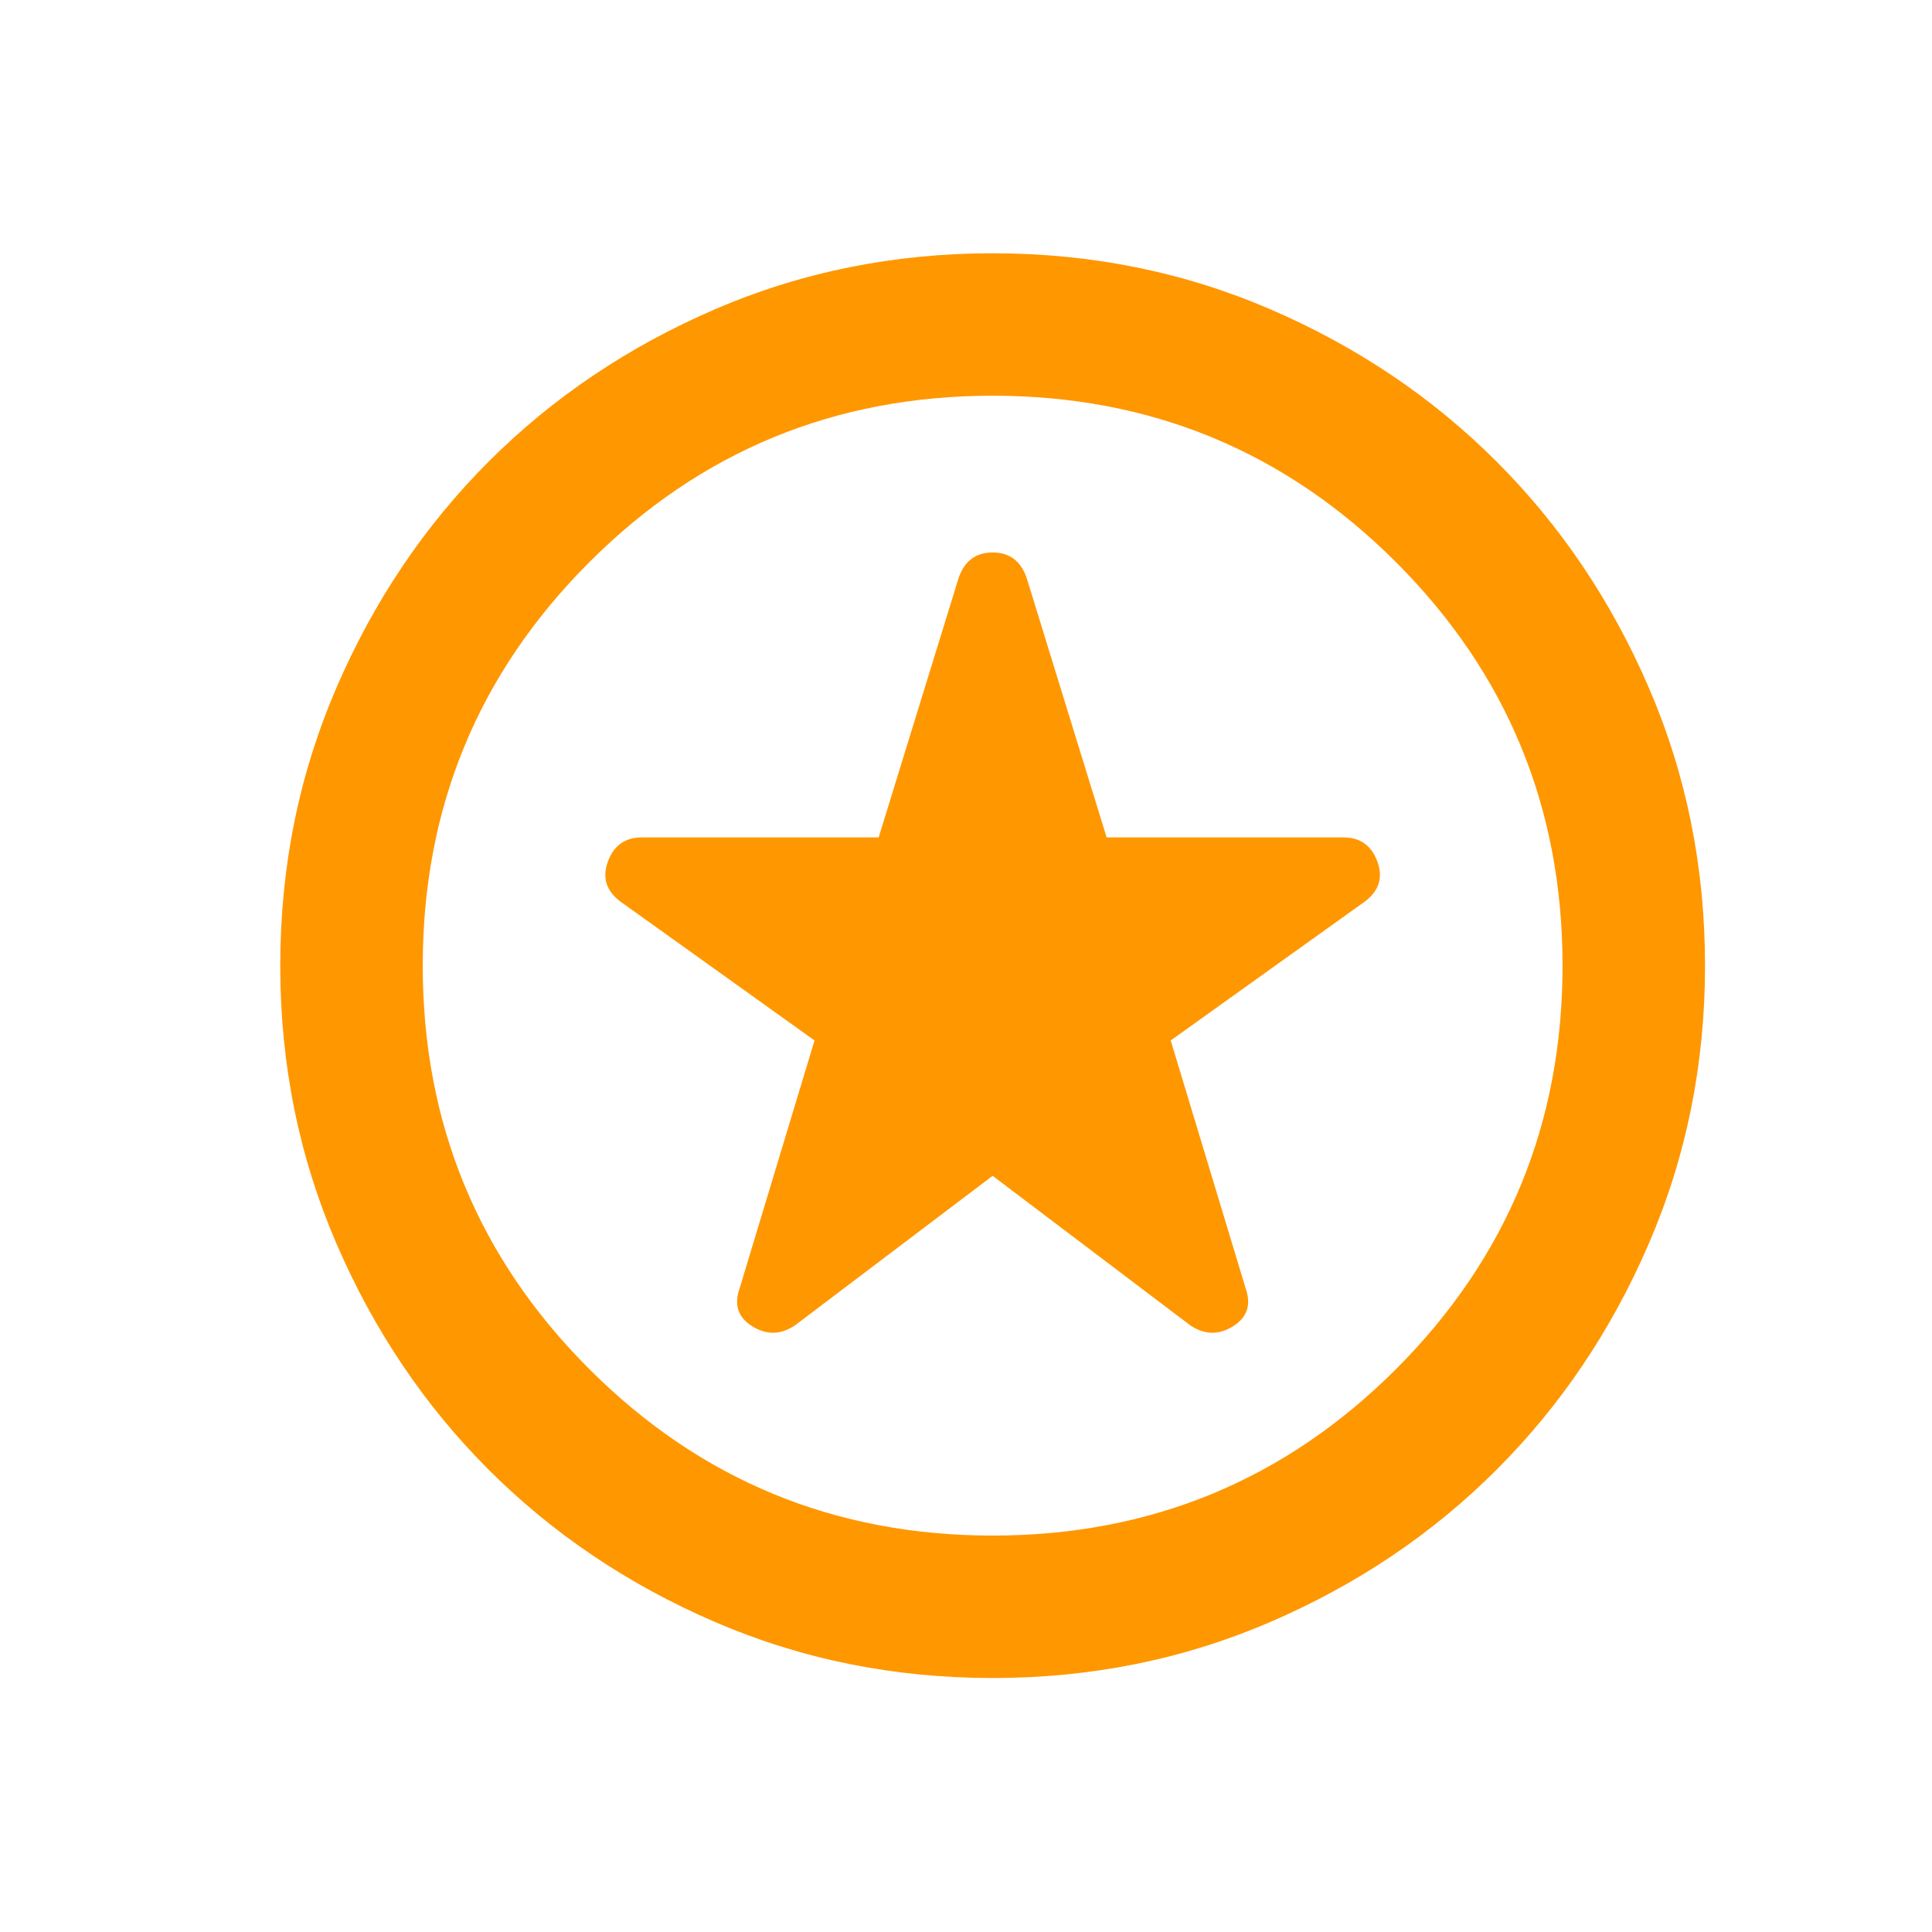<svg width="52" height="52" viewBox="0 0 52 52" fill="none" xmlns="http://www.w3.org/2000/svg">
<path d="M26.717 31.647L32.038 35.673C32.421 35.929 32.805 35.937 33.188 35.696C33.572 35.457 33.683 35.114 33.524 34.667L31.51 28.004L36.735 24.265C37.119 23.977 37.231 23.617 37.071 23.185C36.911 22.755 36.607 22.539 36.16 22.539H29.785L27.628 15.541C27.468 15.093 27.164 14.87 26.717 14.87C26.27 14.87 25.966 15.093 25.806 15.541L23.649 22.539H17.274C16.826 22.539 16.523 22.755 16.363 23.185C16.203 23.617 16.315 23.977 16.698 24.265L21.923 28.004L19.91 34.667C19.75 35.114 19.862 35.457 20.246 35.696C20.629 35.937 21.013 35.929 21.396 35.673L26.717 31.647ZM26.717 45.164C24.064 45.164 21.572 44.661 19.239 43.654C16.906 42.648 14.877 41.282 13.151 39.556C11.426 37.831 10.06 35.801 9.054 33.468C8.047 31.136 7.543 28.643 7.543 25.991C7.543 23.338 8.047 20.846 9.054 18.513C10.06 16.18 11.426 14.151 13.151 12.425C14.877 10.699 16.906 9.333 19.239 8.326C21.572 7.32 24.064 6.817 26.717 6.817C29.369 6.817 31.862 7.32 34.195 8.326C36.528 9.333 38.557 10.699 40.282 12.425C42.008 14.151 43.374 16.18 44.38 18.513C45.387 20.846 45.891 23.338 45.891 25.991C45.891 28.643 45.387 31.136 44.38 33.468C43.374 35.801 42.008 37.831 40.282 39.556C38.557 41.282 36.528 42.648 34.195 43.654C31.862 44.661 29.369 45.164 26.717 45.164ZM26.717 41.33C30.967 41.33 34.587 39.836 37.575 36.849C40.562 33.86 42.056 30.241 42.056 25.991C42.056 21.74 40.562 18.121 37.575 15.132C34.587 12.145 30.967 10.651 26.717 10.651C22.467 10.651 18.848 12.145 15.861 15.132C12.872 18.121 11.378 21.74 11.378 25.991C11.378 30.241 12.872 33.86 15.861 36.849C18.848 39.836 22.467 41.33 26.717 41.33Z" fill="#FF9700"/>
</svg>
